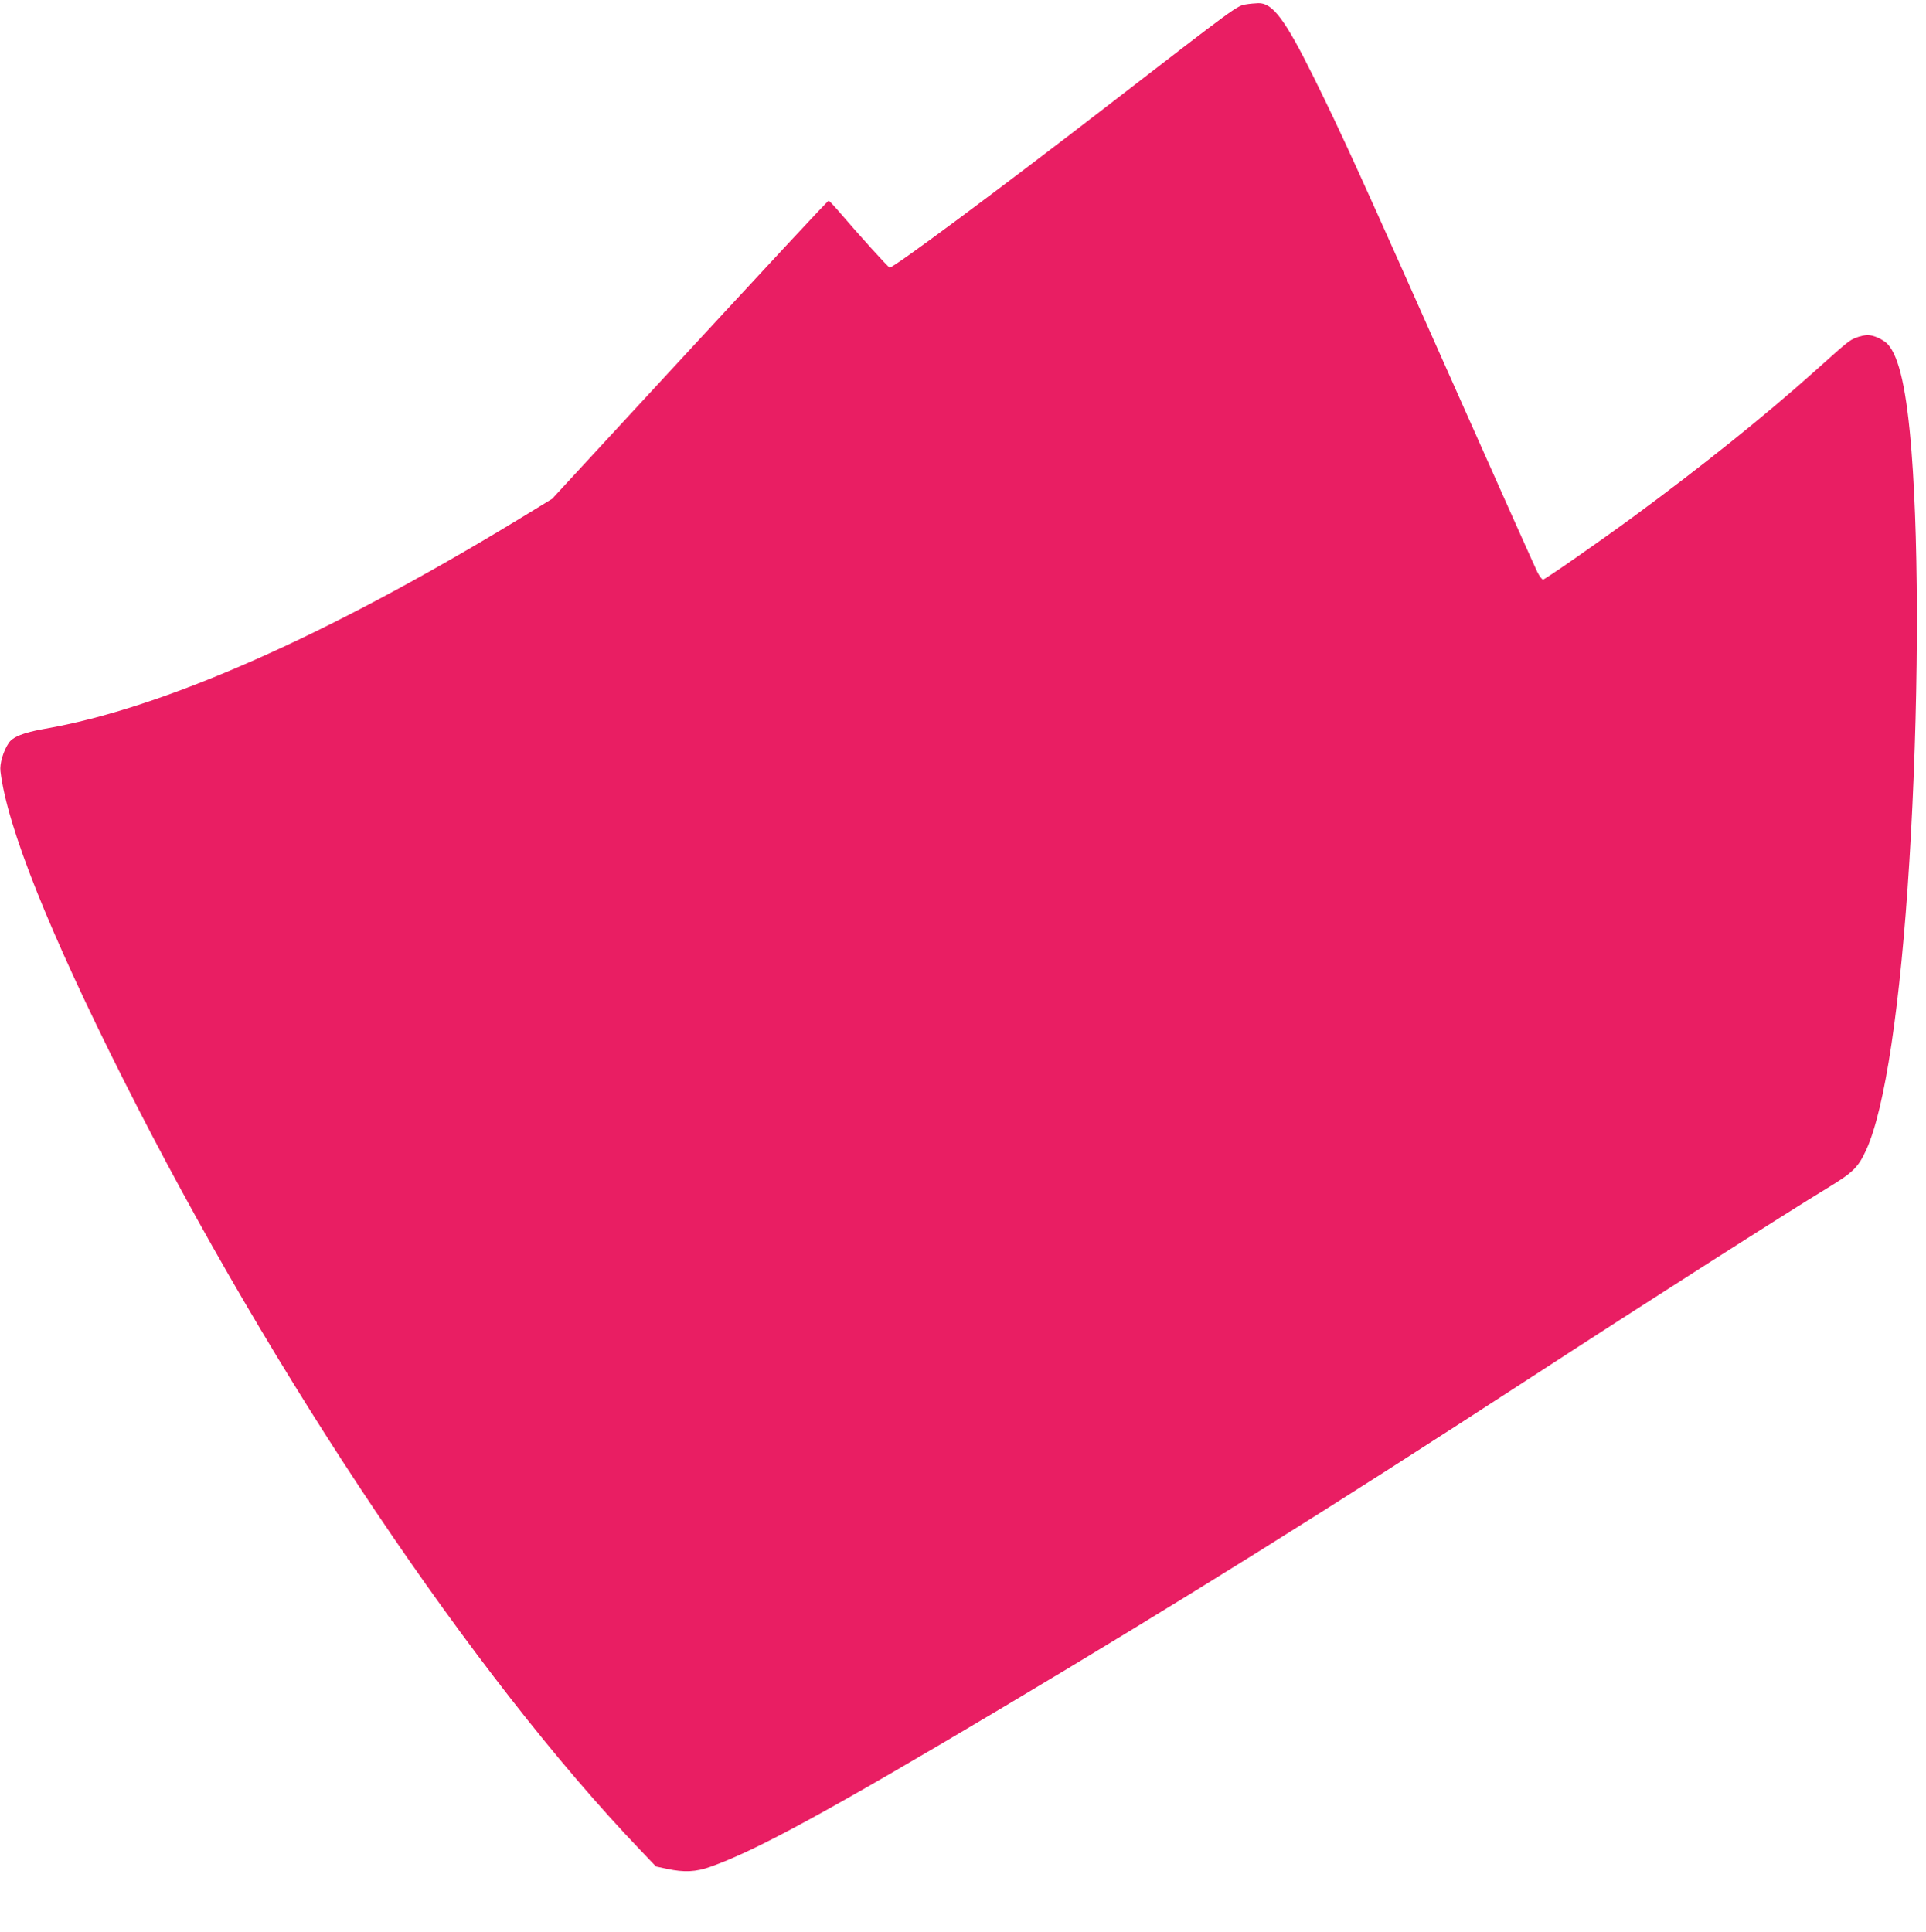 <?xml version="1.0" standalone="no"?>
<!DOCTYPE svg PUBLIC "-//W3C//DTD SVG 20010904//EN"
 "http://www.w3.org/TR/2001/REC-SVG-20010904/DTD/svg10.dtd">
<svg version="1.0" xmlns="http://www.w3.org/2000/svg"
 width="1276pt" height="1280pt" viewBox="0 0 1276 1280"
 preserveAspectRatio="xMidYMid meet">
<g transform="translate(0,1280) scale(0.1,-0.1)"
fill="#e91e63" stroke="none">
<path d="M8255 12771 c-61 -10 -56 -6 -910 -666 -736 -568 -1432 -1085 -1451
-1078 -11 4 -198 210 -340 376 -32 37 -61 67 -64 67 -7 0 -356 -376 -1269
-1365 l-563 -610 -226 -138 c-1271 -773 -2355 -1252 -3142 -1387 -134 -24
-206 -52 -233 -94 -36 -54 -60 -137 -54 -186 43 -366 322 -1065 818 -2050 987
-1963 2318 -3946 3424 -5101 l101 -106 75 -16 c113 -24 189 -20 285 14 303
107 786 370 1939 1057 1175 700 2160 1315 3500 2187 753 490 1692 1090 1963
1254 170 104 202 135 256 252 124 271 227 960 286 1914 61 993 66 2048 14
2715 -31 400 -81 626 -157 709 -29 31 -94 61 -134 61 -18 0 -52 -8 -75 -17
-46 -18 -54 -24 -269 -217 -335 -300 -756 -638 -1219 -978 -234 -171 -574
-407 -587 -408 -7 0 -23 21 -37 48 -13 26 -240 533 -504 1127 -687 1546 -785
1761 -977 2150 -191 386 -274 497 -369 494 -23 -1 -59 -4 -81 -8z"/>
</g>
</svg>
